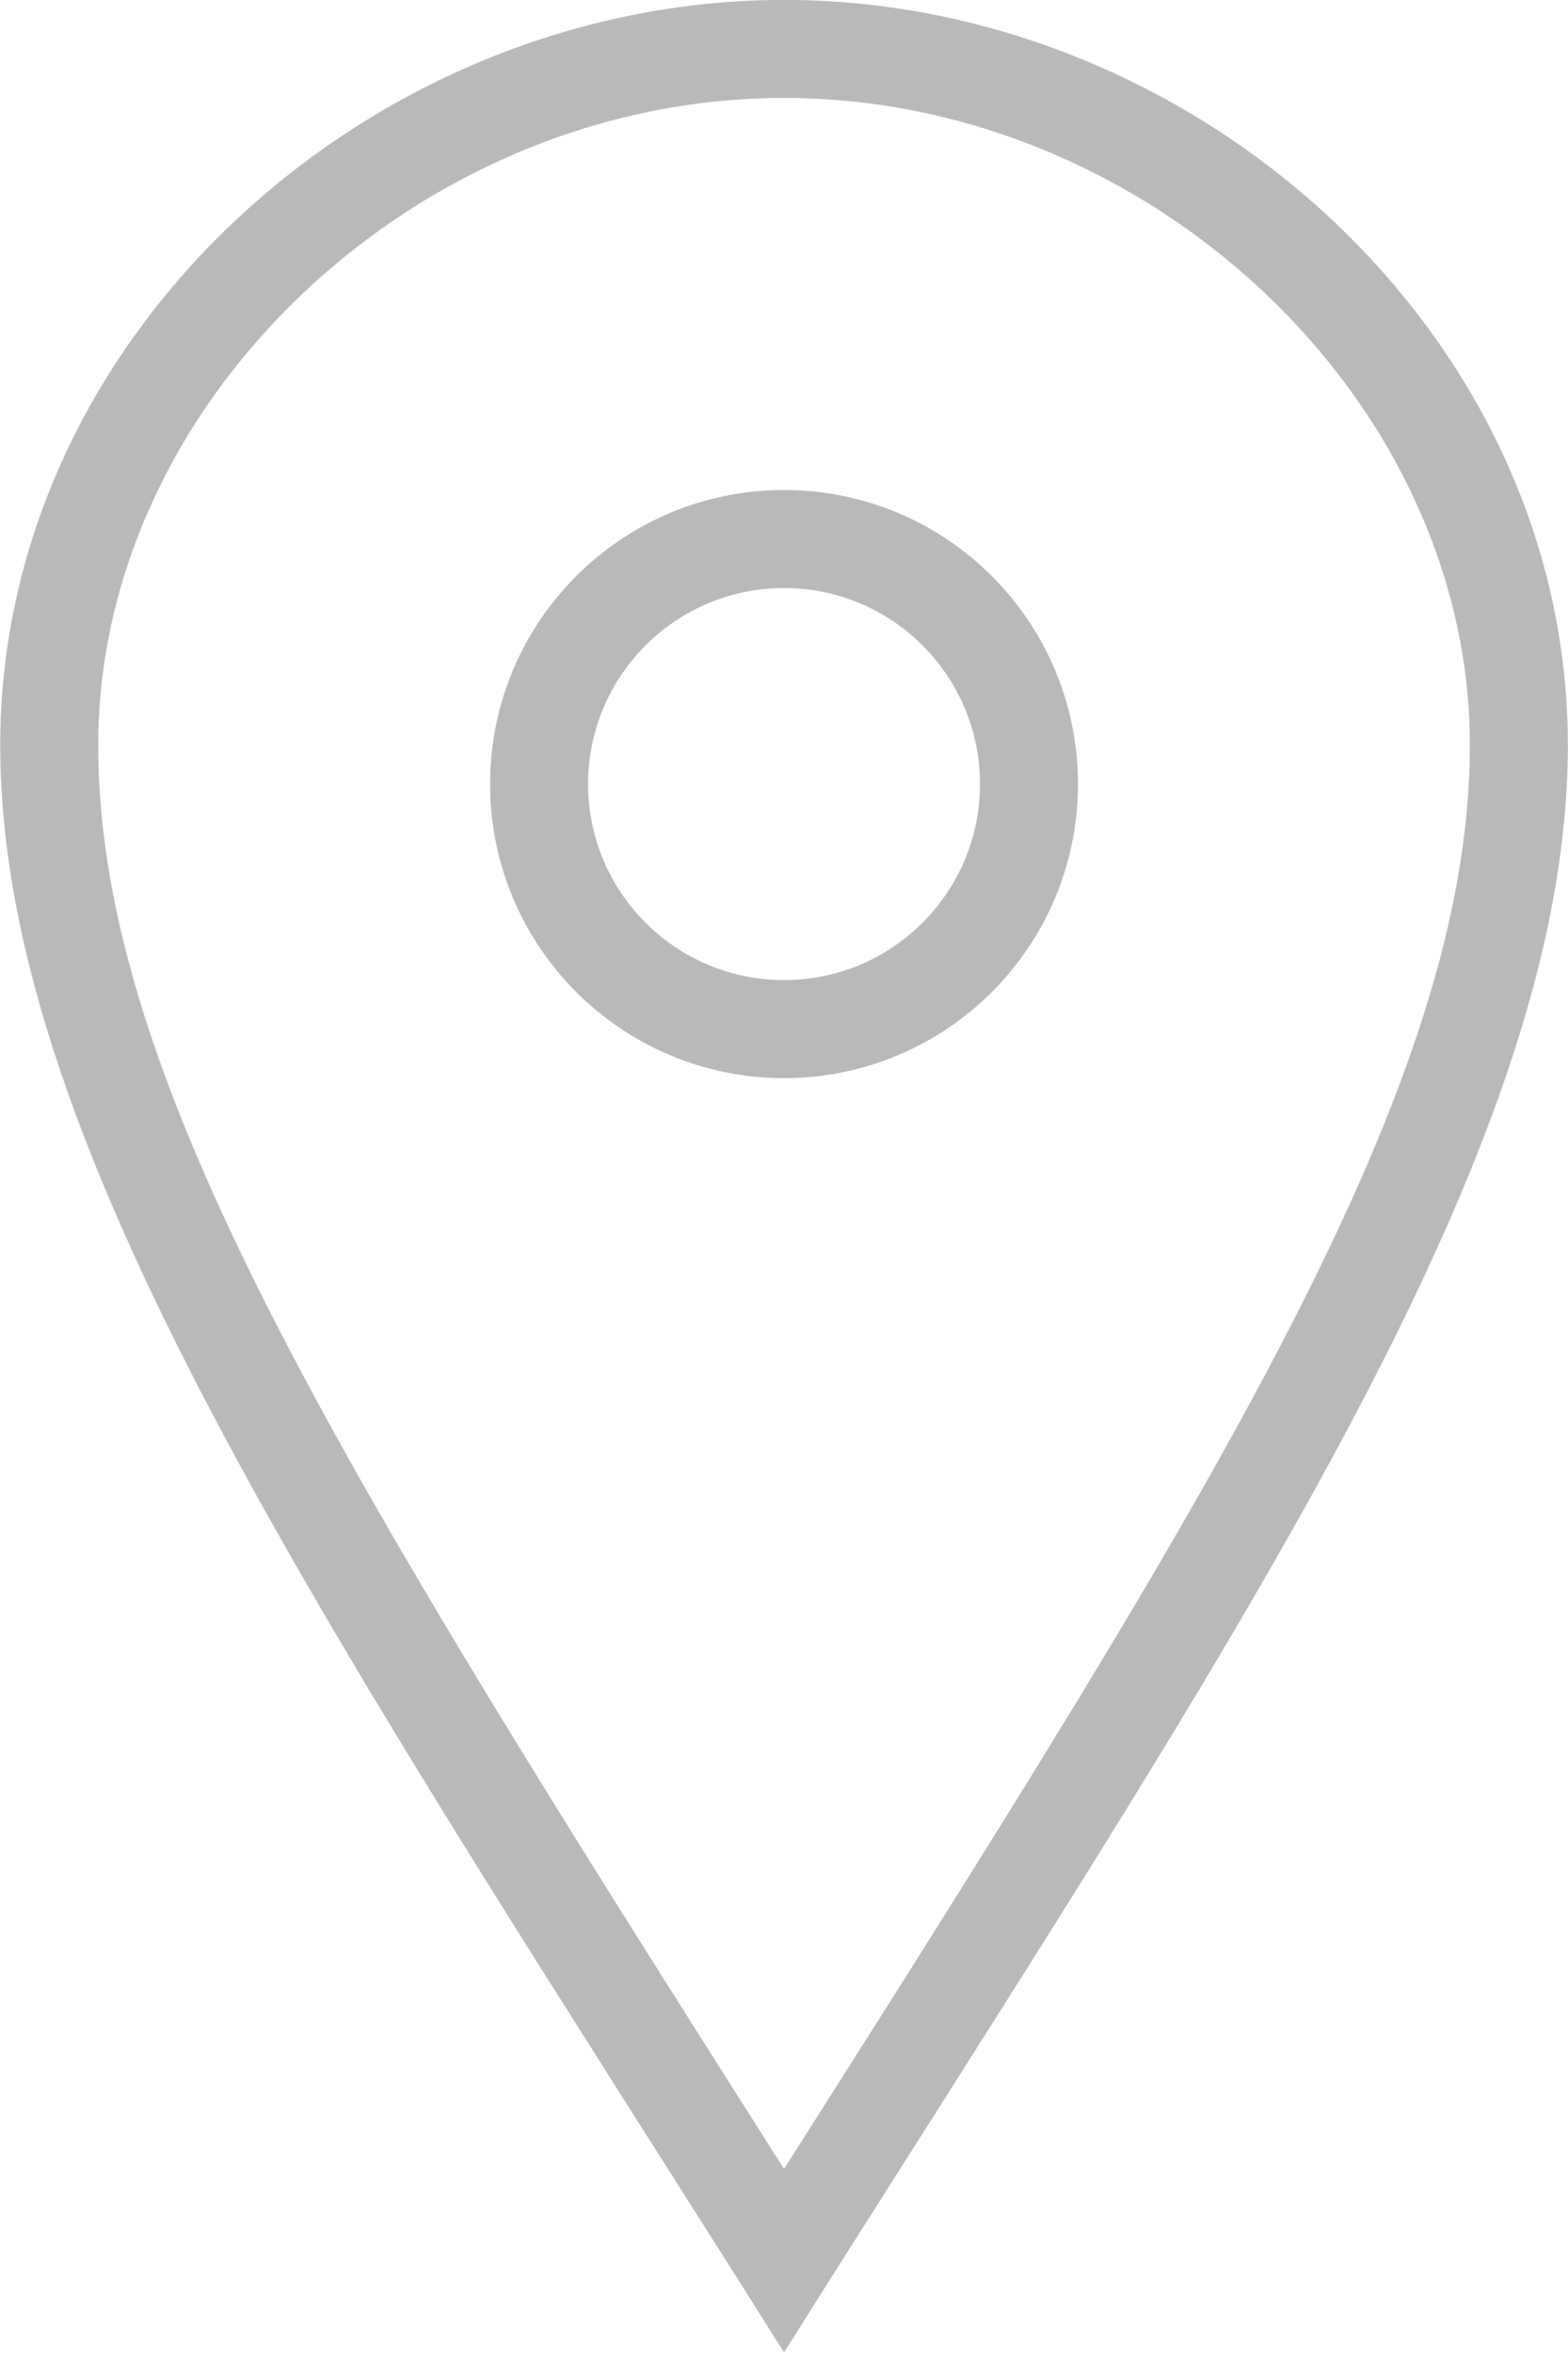 <?xml version="1.0" encoding="UTF-8" standalone="no"?>
<!-- Created with Inkscape (http://www.inkscape.org/) -->

<svg
   version="1.1"
   id="svg1"
   width="21.333"
   height="32"
   viewBox="0 0 21.333 32"
   xmlns="http://www.w3.org/2000/svg"
   xmlns:svg="http://www.w3.org/2000/svg">
  <defs
     id="defs1">
    <clipPath
       clipPathUnits="userSpaceOnUse"
       id="clipPath327">
      <path
         d="M 0,3108.787 H 2969.906 V 0 H 0 Z"
         transform="translate(-612.476,-1349.315)"
         id="path327" />
    </clipPath>
  </defs>
  <g
     id="layer-MC2"
     transform="translate(-805.968,-2345.967)">
    <path
       id="path326"
       d="M 0,0 C -4.198,0 -8,-3.403 -8,-7.602 -8,-11.8 -4.531,-16.812 0,-24 4.531,-16.812 8,-11.8 8,-7.602 8,-3.403 4.199,0 0,0 M -7,-7.602 C -7,-4.085 -3.729,-1 0,-1 c 3.729,0 7,-3.085 7,-6.602 0,-3.455 -2.563,-7.543 -7,-14.527 -4.489,7.073 -7,11.072 -7,14.527 M 0,-5 c -1.657,0 -3,-1.343 -3,-3 0,-1.657 1.343,-3 3,-3 1.657,0 3,1.343 3,3 0,1.657 -1.343,3 -3,3 m 0,-5 c -1.104,0 -2,0.896 -2,2 0,1.104 0.896,2 2,2 1.104,0 2,-0.896 2,-2 0,-1.104 -0.896,-2 -2,-2"
       style="fill:#b9b9b9;fill-opacity:1;fill-rule:evenodd;stroke:none"
       transform="matrix(1.333,0,0,-1.333,816.635,2345.966)"
       clip-path="url(#clipPath327)" />
  </g>
</svg>
